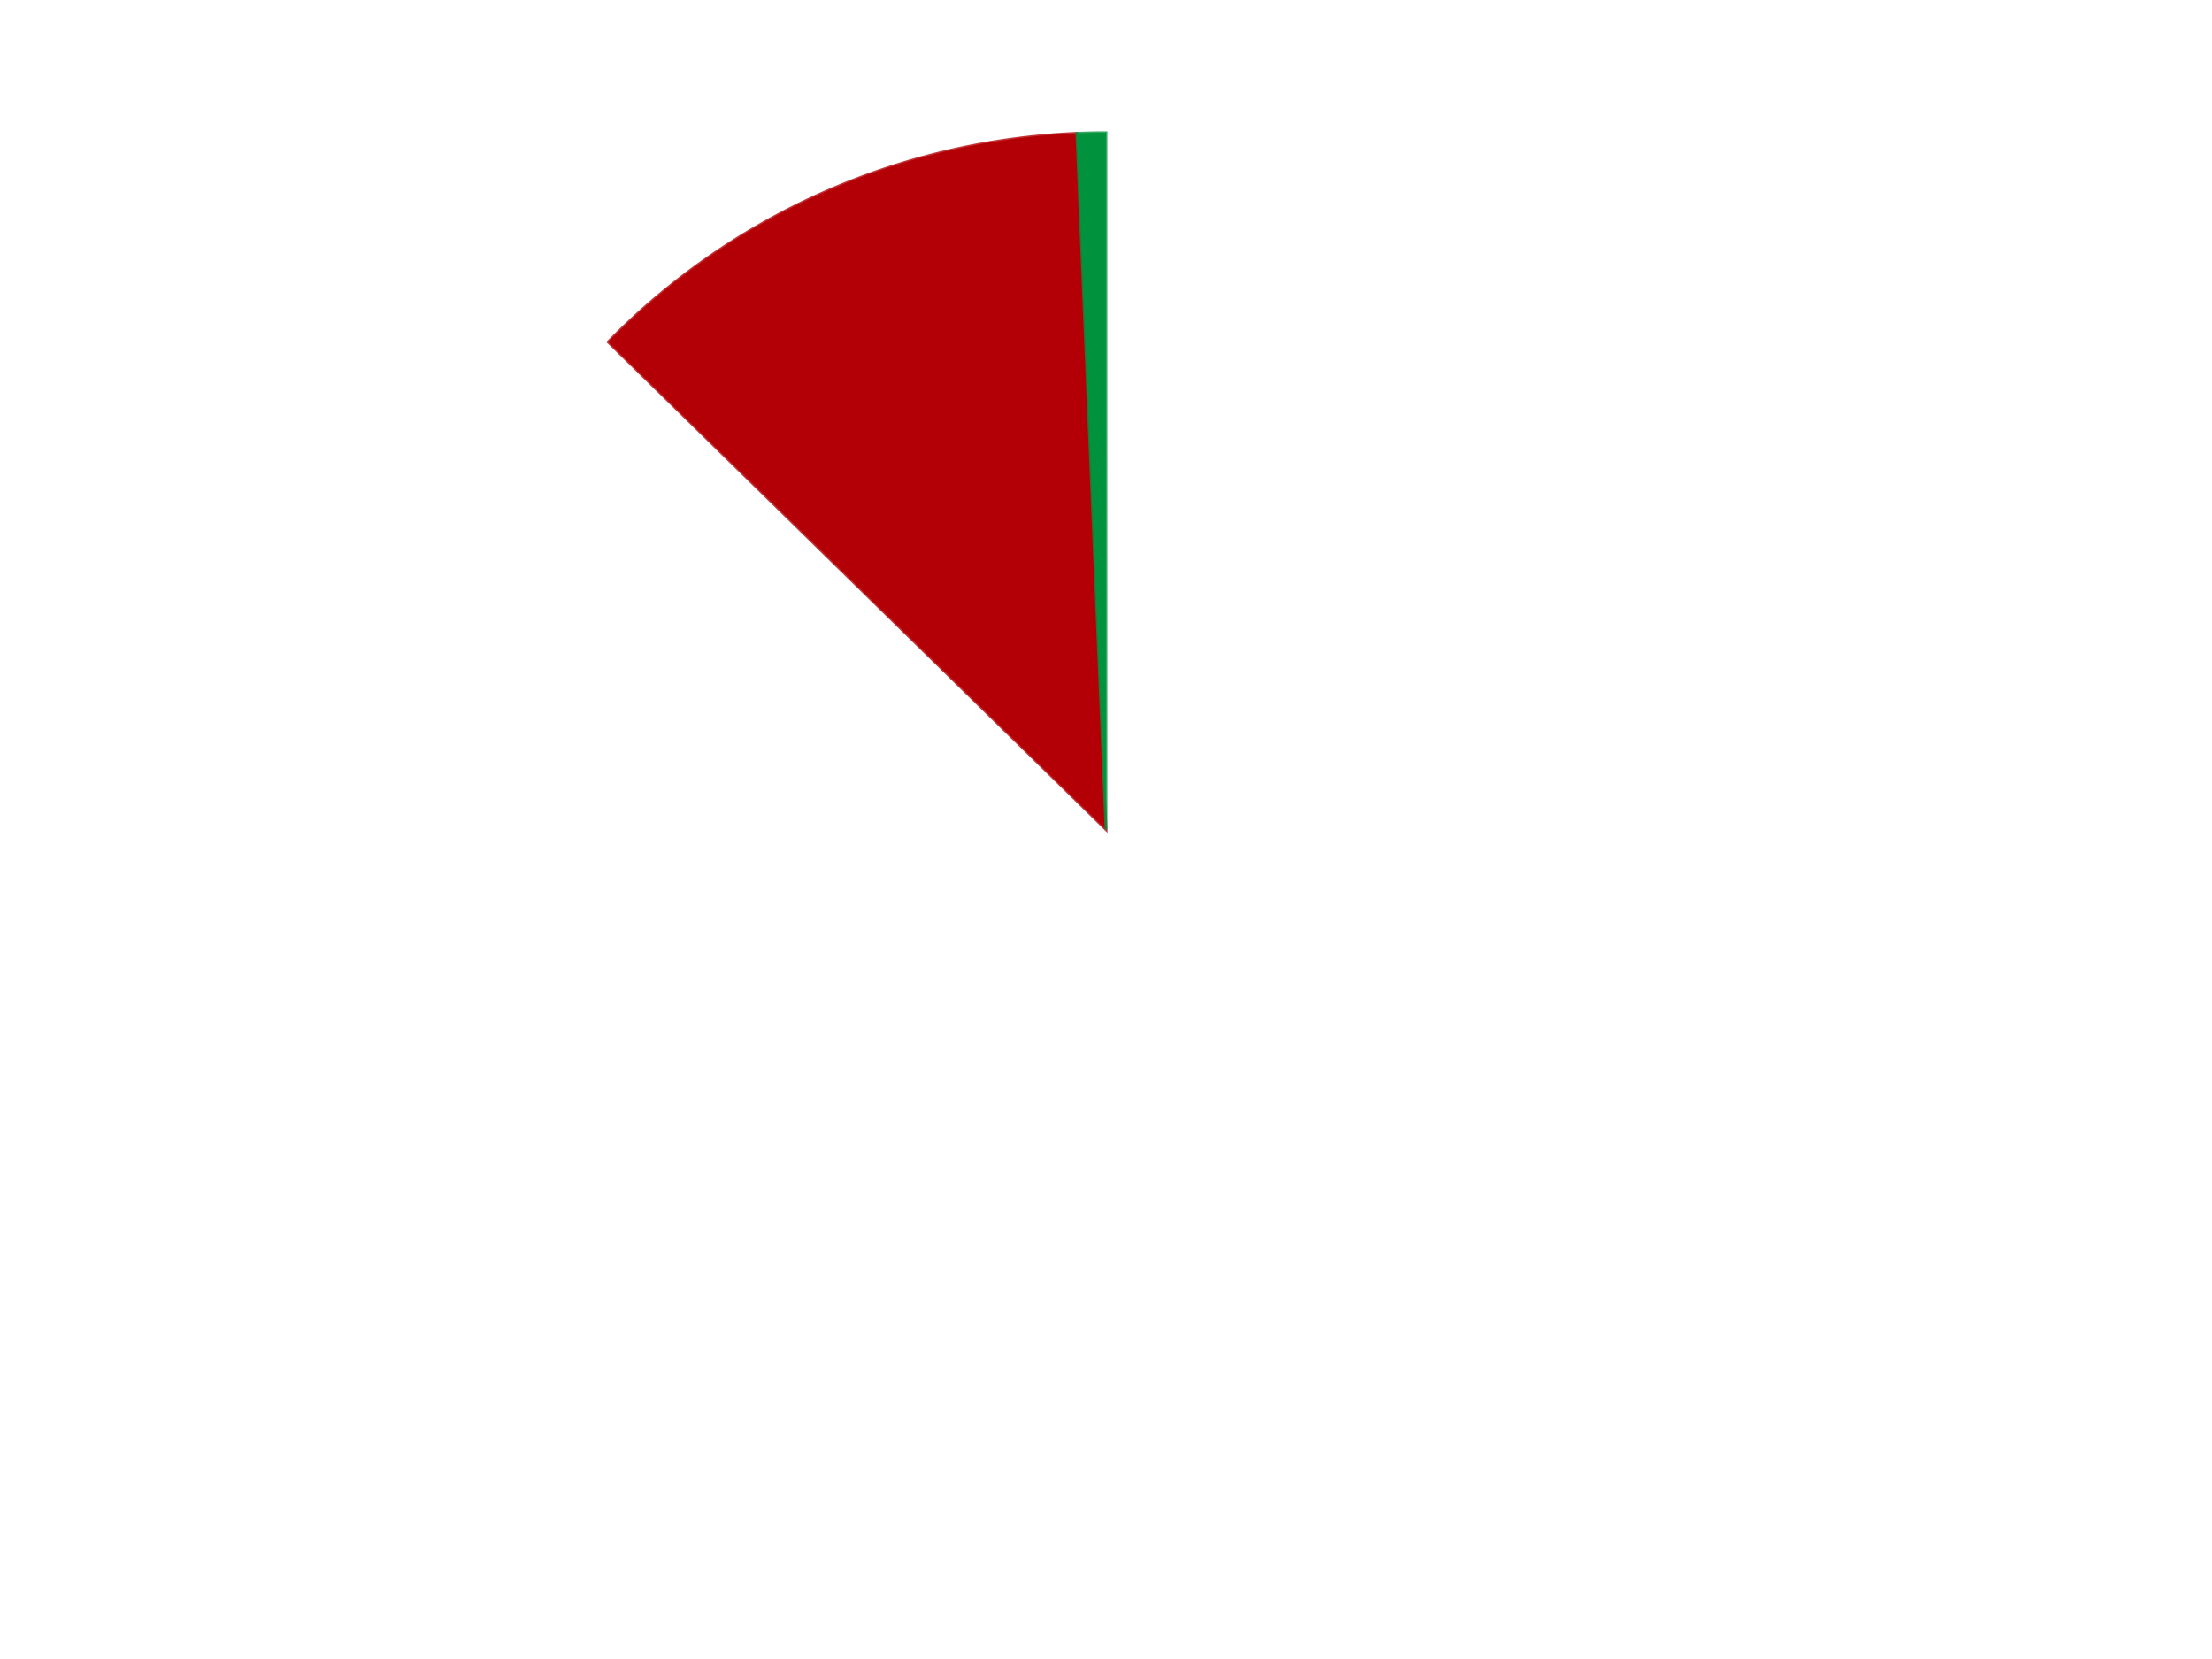 <?xml version='1.0' encoding='utf-8'?>
<svg xmlns="http://www.w3.org/2000/svg" xmlns:xlink="http://www.w3.org/1999/xlink" id="chart-8ce818a8-70a5-4962-8f1d-be3f09d9d40b" class="pygal-chart" viewBox="0 0 800 600"><!--Generated with pygal 3.0.4 (lxml) ©Kozea 2012-2016 on 2024-07-06--><!--http://pygal.org--><!--http://github.com/Kozea/pygal--><defs><style type="text/css">#chart-8ce818a8-70a5-4962-8f1d-be3f09d9d40b{-webkit-user-select:none;-webkit-font-smoothing:antialiased;font-family:Consolas,"Liberation Mono",Menlo,Courier,monospace}#chart-8ce818a8-70a5-4962-8f1d-be3f09d9d40b .title{font-family:Consolas,"Liberation Mono",Menlo,Courier,monospace;font-size:16px}#chart-8ce818a8-70a5-4962-8f1d-be3f09d9d40b .legends .legend text{font-family:Consolas,"Liberation Mono",Menlo,Courier,monospace;font-size:14px}#chart-8ce818a8-70a5-4962-8f1d-be3f09d9d40b .axis text{font-family:Consolas,"Liberation Mono",Menlo,Courier,monospace;font-size:10px}#chart-8ce818a8-70a5-4962-8f1d-be3f09d9d40b .axis text.major{font-family:Consolas,"Liberation Mono",Menlo,Courier,monospace;font-size:10px}#chart-8ce818a8-70a5-4962-8f1d-be3f09d9d40b .text-overlay text.value{font-family:Consolas,"Liberation Mono",Menlo,Courier,monospace;font-size:16px}#chart-8ce818a8-70a5-4962-8f1d-be3f09d9d40b .text-overlay text.label{font-family:Consolas,"Liberation Mono",Menlo,Courier,monospace;font-size:10px}#chart-8ce818a8-70a5-4962-8f1d-be3f09d9d40b .tooltip{font-family:Consolas,"Liberation Mono",Menlo,Courier,monospace;font-size:14px}#chart-8ce818a8-70a5-4962-8f1d-be3f09d9d40b text.no_data{font-family:Consolas,"Liberation Mono",Menlo,Courier,monospace;font-size:64px}
#chart-8ce818a8-70a5-4962-8f1d-be3f09d9d40b{background-color:transparent}#chart-8ce818a8-70a5-4962-8f1d-be3f09d9d40b path,#chart-8ce818a8-70a5-4962-8f1d-be3f09d9d40b line,#chart-8ce818a8-70a5-4962-8f1d-be3f09d9d40b rect,#chart-8ce818a8-70a5-4962-8f1d-be3f09d9d40b circle{-webkit-transition:150ms;-moz-transition:150ms;transition:150ms}#chart-8ce818a8-70a5-4962-8f1d-be3f09d9d40b .graph &gt; .background{fill:transparent}#chart-8ce818a8-70a5-4962-8f1d-be3f09d9d40b .plot &gt; .background{fill:transparent}#chart-8ce818a8-70a5-4962-8f1d-be3f09d9d40b .graph{fill:rgba(0,0,0,.87)}#chart-8ce818a8-70a5-4962-8f1d-be3f09d9d40b text.no_data{fill:rgba(0,0,0,1)}#chart-8ce818a8-70a5-4962-8f1d-be3f09d9d40b .title{fill:rgba(0,0,0,1)}#chart-8ce818a8-70a5-4962-8f1d-be3f09d9d40b .legends .legend text{fill:rgba(0,0,0,.87)}#chart-8ce818a8-70a5-4962-8f1d-be3f09d9d40b .legends .legend:hover text{fill:rgba(0,0,0,1)}#chart-8ce818a8-70a5-4962-8f1d-be3f09d9d40b .axis .line{stroke:rgba(0,0,0,1)}#chart-8ce818a8-70a5-4962-8f1d-be3f09d9d40b .axis .guide.line{stroke:rgba(0,0,0,.54)}#chart-8ce818a8-70a5-4962-8f1d-be3f09d9d40b .axis .major.line{stroke:rgba(0,0,0,.87)}#chart-8ce818a8-70a5-4962-8f1d-be3f09d9d40b .axis text.major{fill:rgba(0,0,0,1)}#chart-8ce818a8-70a5-4962-8f1d-be3f09d9d40b .axis.y .guides:hover .guide.line,#chart-8ce818a8-70a5-4962-8f1d-be3f09d9d40b .line-graph .axis.x .guides:hover .guide.line,#chart-8ce818a8-70a5-4962-8f1d-be3f09d9d40b .stackedline-graph .axis.x .guides:hover .guide.line,#chart-8ce818a8-70a5-4962-8f1d-be3f09d9d40b .xy-graph .axis.x .guides:hover .guide.line{stroke:rgba(0,0,0,1)}#chart-8ce818a8-70a5-4962-8f1d-be3f09d9d40b .axis .guides:hover text{fill:rgba(0,0,0,1)}#chart-8ce818a8-70a5-4962-8f1d-be3f09d9d40b .reactive{fill-opacity:1.0;stroke-opacity:.8;stroke-width:1}#chart-8ce818a8-70a5-4962-8f1d-be3f09d9d40b .ci{stroke:rgba(0,0,0,.87)}#chart-8ce818a8-70a5-4962-8f1d-be3f09d9d40b .reactive.active,#chart-8ce818a8-70a5-4962-8f1d-be3f09d9d40b .active .reactive{fill-opacity:0.6;stroke-opacity:.9;stroke-width:4}#chart-8ce818a8-70a5-4962-8f1d-be3f09d9d40b .ci .reactive.active{stroke-width:1.5}#chart-8ce818a8-70a5-4962-8f1d-be3f09d9d40b .series text{fill:rgba(0,0,0,1)}#chart-8ce818a8-70a5-4962-8f1d-be3f09d9d40b .tooltip rect{fill:transparent;stroke:rgba(0,0,0,1);-webkit-transition:opacity 150ms;-moz-transition:opacity 150ms;transition:opacity 150ms}#chart-8ce818a8-70a5-4962-8f1d-be3f09d9d40b .tooltip .label{fill:rgba(0,0,0,.87)}#chart-8ce818a8-70a5-4962-8f1d-be3f09d9d40b .tooltip .label{fill:rgba(0,0,0,.87)}#chart-8ce818a8-70a5-4962-8f1d-be3f09d9d40b .tooltip .legend{font-size:.8em;fill:rgba(0,0,0,.54)}#chart-8ce818a8-70a5-4962-8f1d-be3f09d9d40b .tooltip .x_label{font-size:.6em;fill:rgba(0,0,0,1)}#chart-8ce818a8-70a5-4962-8f1d-be3f09d9d40b .tooltip .xlink{font-size:.5em;text-decoration:underline}#chart-8ce818a8-70a5-4962-8f1d-be3f09d9d40b .tooltip .value{font-size:1.5em}#chart-8ce818a8-70a5-4962-8f1d-be3f09d9d40b .bound{font-size:.5em}#chart-8ce818a8-70a5-4962-8f1d-be3f09d9d40b .max-value{font-size:.75em;fill:rgba(0,0,0,.54)}#chart-8ce818a8-70a5-4962-8f1d-be3f09d9d40b .map-element{fill:transparent;stroke:rgba(0,0,0,.54) !important}#chart-8ce818a8-70a5-4962-8f1d-be3f09d9d40b .map-element .reactive{fill-opacity:inherit;stroke-opacity:inherit}#chart-8ce818a8-70a5-4962-8f1d-be3f09d9d40b .color-0,#chart-8ce818a8-70a5-4962-8f1d-be3f09d9d40b .color-0 a:visited{stroke:#F44336;fill:#F44336}#chart-8ce818a8-70a5-4962-8f1d-be3f09d9d40b .color-1,#chart-8ce818a8-70a5-4962-8f1d-be3f09d9d40b .color-1 a:visited{stroke:#3F51B5;fill:#3F51B5}#chart-8ce818a8-70a5-4962-8f1d-be3f09d9d40b .color-2,#chart-8ce818a8-70a5-4962-8f1d-be3f09d9d40b .color-2 a:visited{stroke:#009688;fill:#009688}#chart-8ce818a8-70a5-4962-8f1d-be3f09d9d40b .text-overlay .color-0 text{fill:black}#chart-8ce818a8-70a5-4962-8f1d-be3f09d9d40b .text-overlay .color-1 text{fill:black}#chart-8ce818a8-70a5-4962-8f1d-be3f09d9d40b .text-overlay .color-2 text{fill:black}
#chart-8ce818a8-70a5-4962-8f1d-be3f09d9d40b text.no_data{text-anchor:middle}#chart-8ce818a8-70a5-4962-8f1d-be3f09d9d40b .guide.line{fill:none}#chart-8ce818a8-70a5-4962-8f1d-be3f09d9d40b .centered{text-anchor:middle}#chart-8ce818a8-70a5-4962-8f1d-be3f09d9d40b .title{text-anchor:middle}#chart-8ce818a8-70a5-4962-8f1d-be3f09d9d40b .legends .legend text{fill-opacity:1}#chart-8ce818a8-70a5-4962-8f1d-be3f09d9d40b .axis.x text{text-anchor:middle}#chart-8ce818a8-70a5-4962-8f1d-be3f09d9d40b .axis.x:not(.web) text[transform]{text-anchor:start}#chart-8ce818a8-70a5-4962-8f1d-be3f09d9d40b .axis.x:not(.web) text[transform].backwards{text-anchor:end}#chart-8ce818a8-70a5-4962-8f1d-be3f09d9d40b .axis.y text{text-anchor:end}#chart-8ce818a8-70a5-4962-8f1d-be3f09d9d40b .axis.y text[transform].backwards{text-anchor:start}#chart-8ce818a8-70a5-4962-8f1d-be3f09d9d40b .axis.y2 text{text-anchor:start}#chart-8ce818a8-70a5-4962-8f1d-be3f09d9d40b .axis.y2 text[transform].backwards{text-anchor:end}#chart-8ce818a8-70a5-4962-8f1d-be3f09d9d40b .axis .guide.line{stroke-dasharray:4,4;stroke:black}#chart-8ce818a8-70a5-4962-8f1d-be3f09d9d40b .axis .major.guide.line{stroke-dasharray:6,6;stroke:black}#chart-8ce818a8-70a5-4962-8f1d-be3f09d9d40b .horizontal .axis.y .guide.line,#chart-8ce818a8-70a5-4962-8f1d-be3f09d9d40b .horizontal .axis.y2 .guide.line,#chart-8ce818a8-70a5-4962-8f1d-be3f09d9d40b .vertical .axis.x .guide.line{opacity:0}#chart-8ce818a8-70a5-4962-8f1d-be3f09d9d40b .horizontal .axis.always_show .guide.line,#chart-8ce818a8-70a5-4962-8f1d-be3f09d9d40b .vertical .axis.always_show .guide.line{opacity:1 !important}#chart-8ce818a8-70a5-4962-8f1d-be3f09d9d40b .axis.y .guides:hover .guide.line,#chart-8ce818a8-70a5-4962-8f1d-be3f09d9d40b .axis.y2 .guides:hover .guide.line,#chart-8ce818a8-70a5-4962-8f1d-be3f09d9d40b .axis.x .guides:hover .guide.line{opacity:1}#chart-8ce818a8-70a5-4962-8f1d-be3f09d9d40b .axis .guides:hover text{opacity:1}#chart-8ce818a8-70a5-4962-8f1d-be3f09d9d40b .nofill{fill:none}#chart-8ce818a8-70a5-4962-8f1d-be3f09d9d40b .subtle-fill{fill-opacity:.2}#chart-8ce818a8-70a5-4962-8f1d-be3f09d9d40b .dot{stroke-width:1px;fill-opacity:1;stroke-opacity:1}#chart-8ce818a8-70a5-4962-8f1d-be3f09d9d40b .dot.active{stroke-width:5px}#chart-8ce818a8-70a5-4962-8f1d-be3f09d9d40b .dot.negative{fill:transparent}#chart-8ce818a8-70a5-4962-8f1d-be3f09d9d40b text,#chart-8ce818a8-70a5-4962-8f1d-be3f09d9d40b tspan{stroke:none !important}#chart-8ce818a8-70a5-4962-8f1d-be3f09d9d40b .series text.active{opacity:1}#chart-8ce818a8-70a5-4962-8f1d-be3f09d9d40b .tooltip rect{fill-opacity:.95;stroke-width:.5}#chart-8ce818a8-70a5-4962-8f1d-be3f09d9d40b .tooltip text{fill-opacity:1}#chart-8ce818a8-70a5-4962-8f1d-be3f09d9d40b .showable{visibility:hidden}#chart-8ce818a8-70a5-4962-8f1d-be3f09d9d40b .showable.shown{visibility:visible}#chart-8ce818a8-70a5-4962-8f1d-be3f09d9d40b .gauge-background{fill:rgba(229,229,229,1);stroke:none}#chart-8ce818a8-70a5-4962-8f1d-be3f09d9d40b .bg-lines{stroke:transparent;stroke-width:2px}</style><script type="text/javascript">window.pygal = window.pygal || {};window.pygal.config = window.pygal.config || {};window.pygal.config['8ce818a8-70a5-4962-8f1d-be3f09d9d40b'] = {"allow_interruptions": false, "box_mode": "extremes", "classes": ["pygal-chart"], "css": ["file://style.css", "file://graph.css"], "defs": [], "disable_xml_declaration": false, "dots_size": 2.5, "dynamic_print_values": false, "explicit_size": false, "fill": false, "force_uri_protocol": "https", "formatter": null, "half_pie": false, "height": 600, "include_x_axis": false, "inner_radius": 0, "interpolate": null, "interpolation_parameters": {}, "interpolation_precision": 250, "inverse_y_axis": false, "js": ["//kozea.github.io/pygal.js/2.0.x/pygal-tooltips.min.js"], "legend_at_bottom": false, "legend_at_bottom_columns": null, "legend_box_size": 12, "logarithmic": false, "margin": 20, "margin_bottom": null, "margin_left": null, "margin_right": null, "margin_top": null, "max_scale": 16, "min_scale": 4, "missing_value_fill_truncation": "x", "no_data_text": "No data", "no_prefix": false, "order_min": null, "pretty_print": false, "print_labels": false, "print_values": false, "print_values_position": "center", "print_zeroes": true, "range": null, "rounded_bars": null, "secondary_range": null, "show_dots": true, "show_legend": false, "show_minor_x_labels": true, "show_minor_y_labels": true, "show_only_major_dots": false, "show_x_guides": false, "show_x_labels": true, "show_y_guides": true, "show_y_labels": true, "spacing": 10, "stack_from_top": false, "strict": false, "stroke": true, "stroke_style": null, "style": {"background": "transparent", "ci_colors": [], "colors": ["#F44336", "#3F51B5", "#009688", "#FFC107", "#FF5722", "#9C27B0", "#03A9F4", "#8BC34A", "#FF9800", "#E91E63", "#2196F3", "#4CAF50", "#FFEB3B", "#673AB7", "#00BCD4", "#CDDC39", "#9E9E9E", "#607D8B"], "dot_opacity": "1", "font_family": "Consolas, \"Liberation Mono\", Menlo, Courier, monospace", "foreground": "rgba(0, 0, 0, .87)", "foreground_strong": "rgba(0, 0, 0, 1)", "foreground_subtle": "rgba(0, 0, 0, .54)", "guide_stroke_color": "black", "guide_stroke_dasharray": "4,4", "label_font_family": "Consolas, \"Liberation Mono\", Menlo, Courier, monospace", "label_font_size": 10, "legend_font_family": "Consolas, \"Liberation Mono\", Menlo, Courier, monospace", "legend_font_size": 14, "major_guide_stroke_color": "black", "major_guide_stroke_dasharray": "6,6", "major_label_font_family": "Consolas, \"Liberation Mono\", Menlo, Courier, monospace", "major_label_font_size": 10, "no_data_font_family": "Consolas, \"Liberation Mono\", Menlo, Courier, monospace", "no_data_font_size": 64, "opacity": "1.0", "opacity_hover": "0.6", "plot_background": "transparent", "stroke_opacity": ".8", "stroke_opacity_hover": ".9", "stroke_width": "1", "stroke_width_hover": "4", "title_font_family": "Consolas, \"Liberation Mono\", Menlo, Courier, monospace", "title_font_size": 16, "tooltip_font_family": "Consolas, \"Liberation Mono\", Menlo, Courier, monospace", "tooltip_font_size": 14, "transition": "150ms", "value_background": "rgba(229, 229, 229, 1)", "value_colors": [], "value_font_family": "Consolas, \"Liberation Mono\", Menlo, Courier, monospace", "value_font_size": 16, "value_label_font_family": "Consolas, \"Liberation Mono\", Menlo, Courier, monospace", "value_label_font_size": 10}, "title": null, "tooltip_border_radius": 0, "tooltip_fancy_mode": true, "truncate_label": null, "truncate_legend": null, "width": 800, "x_label_rotation": 0, "x_labels": null, "x_labels_major": null, "x_labels_major_count": null, "x_labels_major_every": null, "x_title": null, "xrange": null, "y_label_rotation": 0, "y_labels": null, "y_labels_major": null, "y_labels_major_count": null, "y_labels_major_every": null, "y_title": null, "zero": 0, "legends": ["White", "Red", "Green"]}</script><script type="text/javascript" xlink:href="https://kozea.github.io/pygal.js/2.0.x/pygal-tooltips.min.js"/></defs><title>Pygal</title><g class="graph pie-graph vertical"><rect x="0" y="0" width="800" height="600" class="background"/><g transform="translate(20, 20)" class="plot"><rect x="0" y="0" width="760" height="560" class="background"/><g class="series serie-0 color-0"><g class="slices"><g class="slice" style="fill: #FFFFFF; stroke: #FFFFFF"><path d="M380 28 A252 252 0 1 1 199.953 103.685 L380 280 A0 0 0 1 0 380 280 z" class="slice reactive tooltip-trigger"/><desc class="value">131</desc><desc class="x centered">428.826963892965</desc><desc class="y centered">396.1547571001511</desc></g></g></g><g class="series serie-1 color-1"><g class="slices"><g class="slice" style="fill: #B30006; stroke: #B30006"><path d="M199.953 103.685 A252 252 0 0 1 369.447 28.221 L380 280 A0 0 0 0 0 380 280 z" class="slice reactive tooltip-trigger"/><desc class="value">18</desc><desc class="x centered">328.7511829724491</desc><desc class="y centered">164.89327233703233</desc></g></g></g><g class="series serie-2 color-2"><g class="slices"><g class="slice" style="fill: #00923D; stroke: #00923D"><path d="M369.447 28.221 A252 252 0 0 1 380 28 L380 280 A0 0 0 0 0 380 280 z" class="slice reactive tooltip-trigger"/><desc class="value">1</desc><desc class="x centered">377.36125509469696</desc><desc class="y centered">154.02763388216948</desc></g></g></g></g><g class="titles"/><g transform="translate(20, 20)" class="plot overlay"><g class="series serie-0 color-0"/><g class="series serie-1 color-1"/><g class="series serie-2 color-2"/></g><g transform="translate(20, 20)" class="plot text-overlay"><g class="series serie-0 color-0"/><g class="series serie-1 color-1"/><g class="series serie-2 color-2"/></g><g transform="translate(20, 20)" class="plot tooltip-overlay"><g transform="translate(0 0)" style="opacity: 0" class="tooltip"><rect rx="0" ry="0" width="0" height="0" class="tooltip-box"/><g class="text"/></g></g></g></svg>